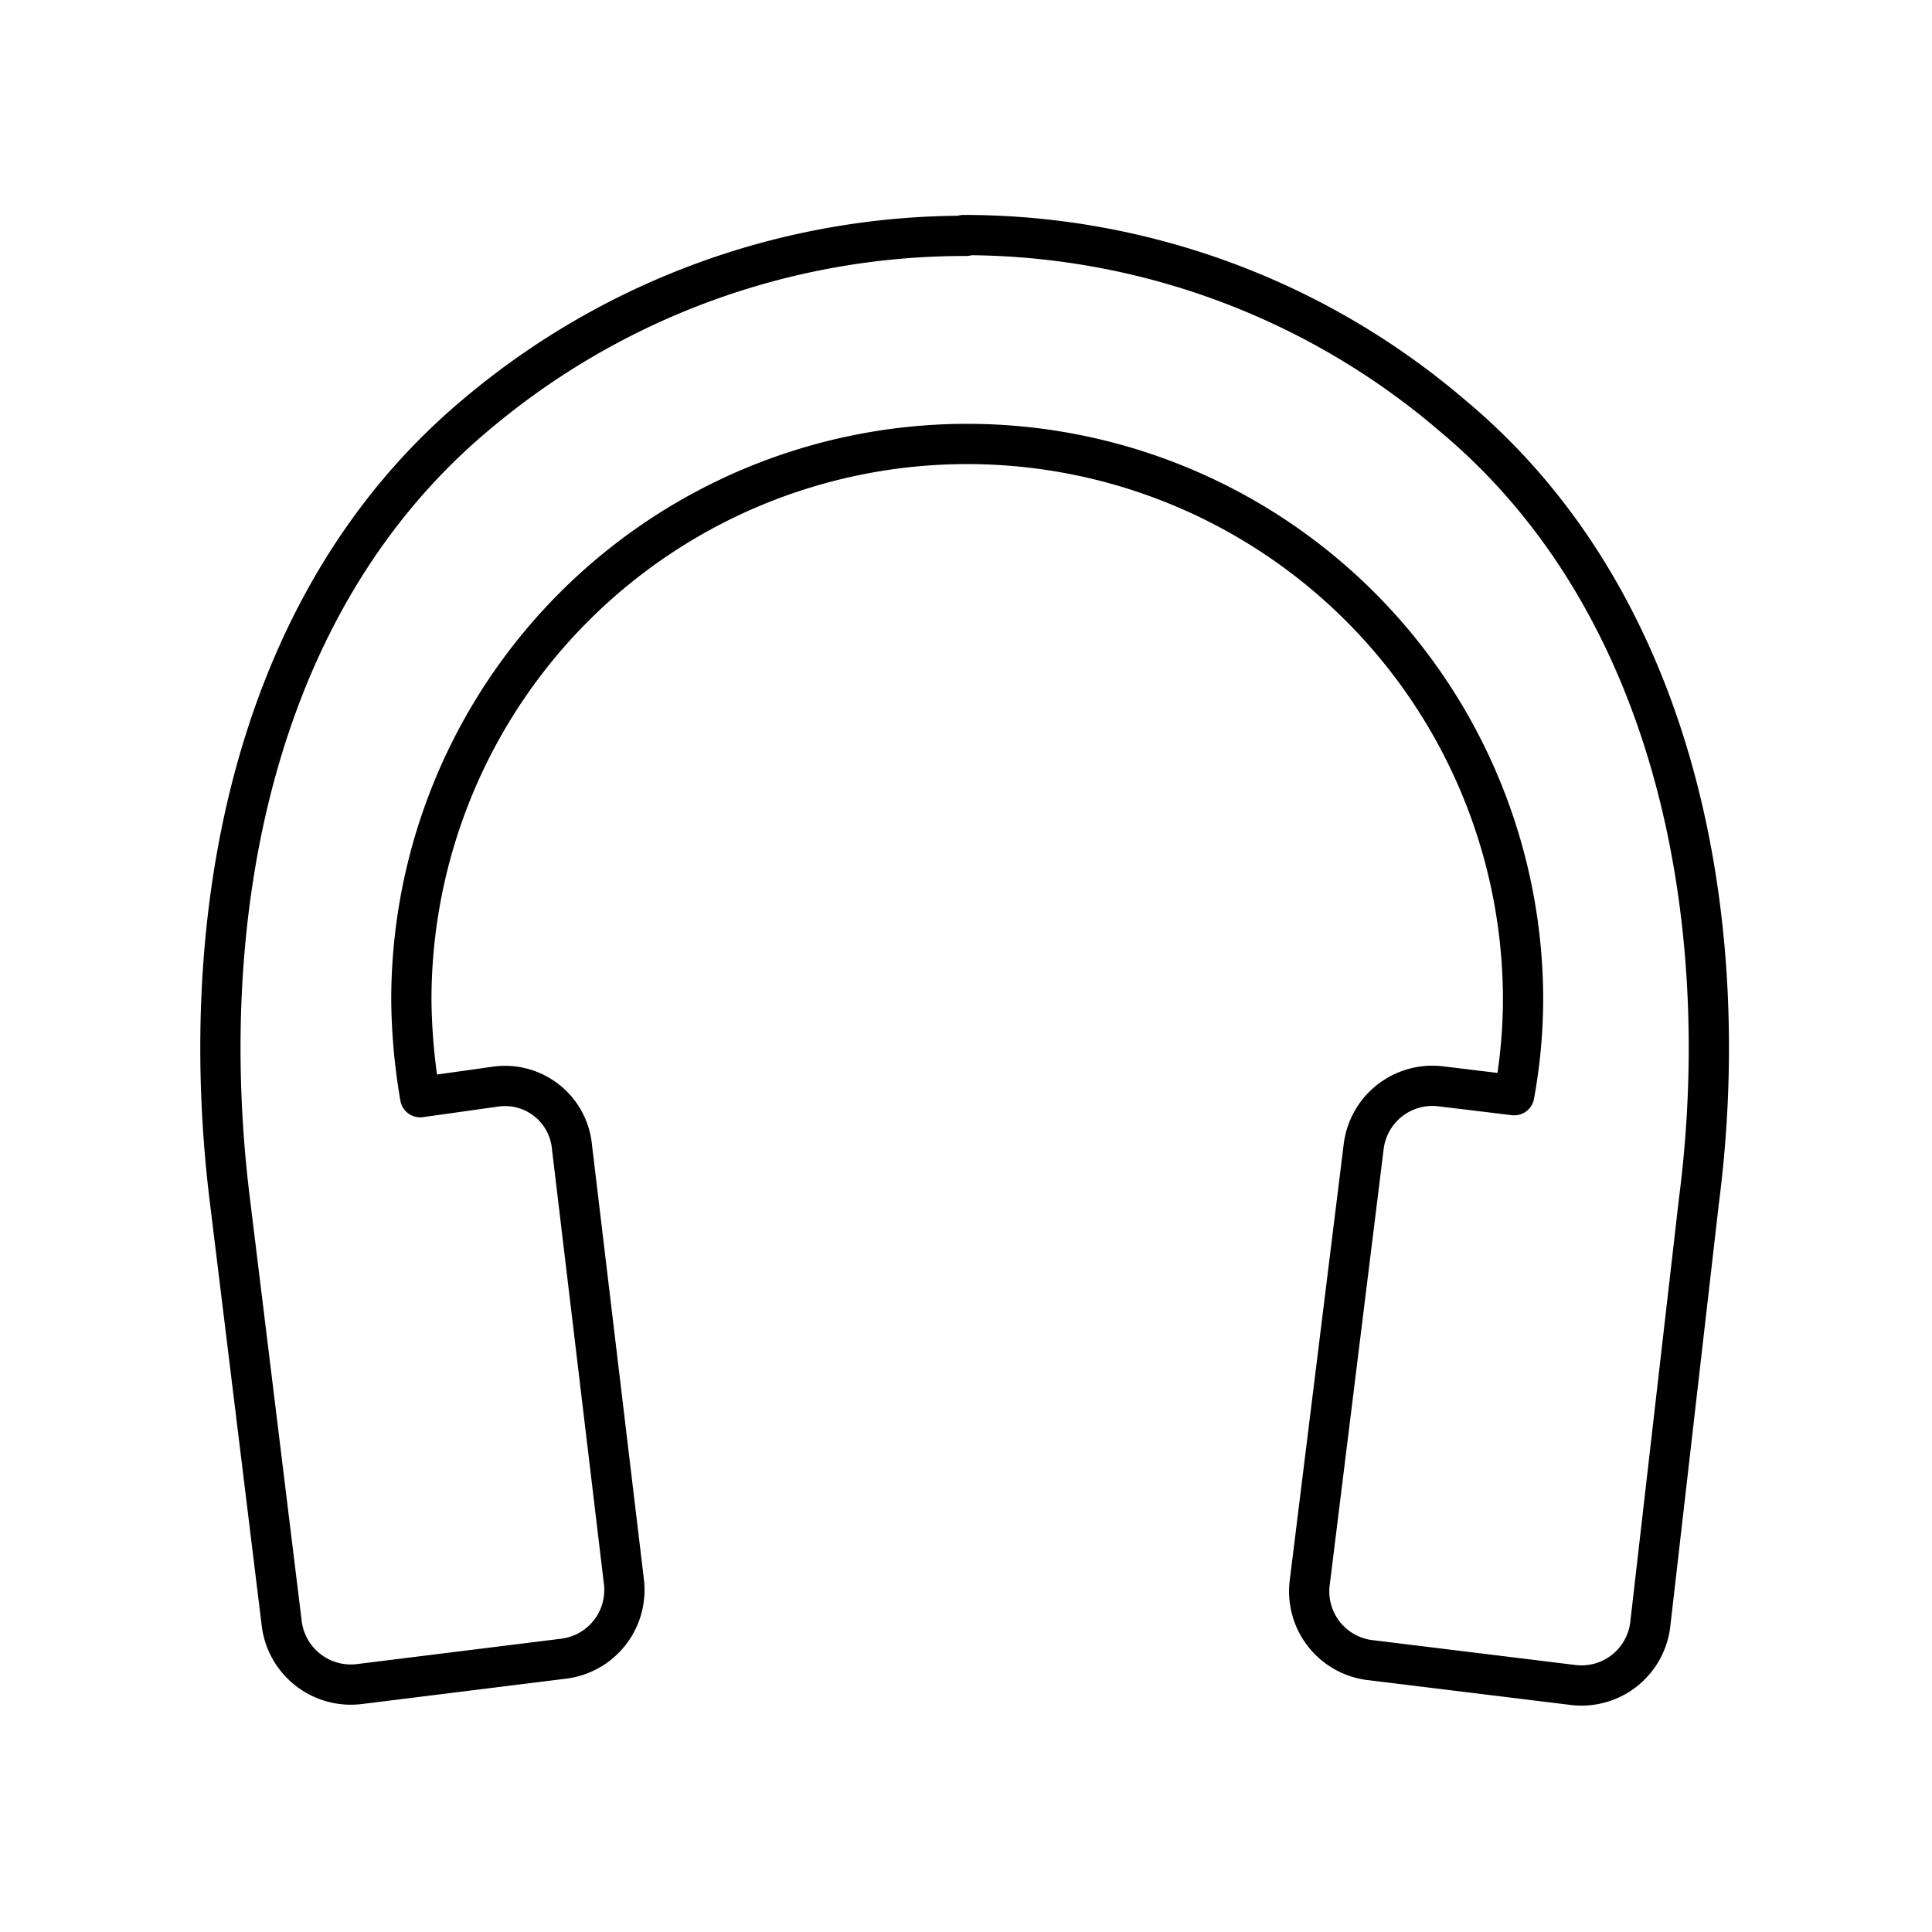 <?xml version="1.0" encoding="utf-8"?>
<!-- Generator: www.svgicons.com -->
<svg xmlns="http://www.w3.org/2000/svg" width="800" height="800" viewBox="0 0 48 48">
<path fill="none" stroke="currentColor" stroke-linecap="round" stroke-linejoin="round" d="M24 5.86a18.8 18.8 0 0 0-12.17 4.44c-5.72 4.79-6.95 12.77-6.12 19.51L7 40.34a1.73 1.73 0 0 0 1.93 1.5l5.07-.63a1.72 1.72 0 0 0 1.5-1.92l-1.3-10.88A1.67 1.67 0 0 0 12.29 27l-1.85.26a15 15 0 0 1-.22-2.42a13.81 13.81 0 0 1 27.62 0a13.4 13.4 0 0 1-.22 2.37l-1.82-.22a1.72 1.72 0 0 0-1.92 1.5l-1.34 10.83A1.72 1.72 0 0 0 34 41.24l5.06.62a1.72 1.72 0 0 0 1.94-1.5l1.21-10.53c.87-6.73-.43-14.75-6.12-19.5a18.65 18.65 0 0 0-12.15-4.49Z"/>
</svg>